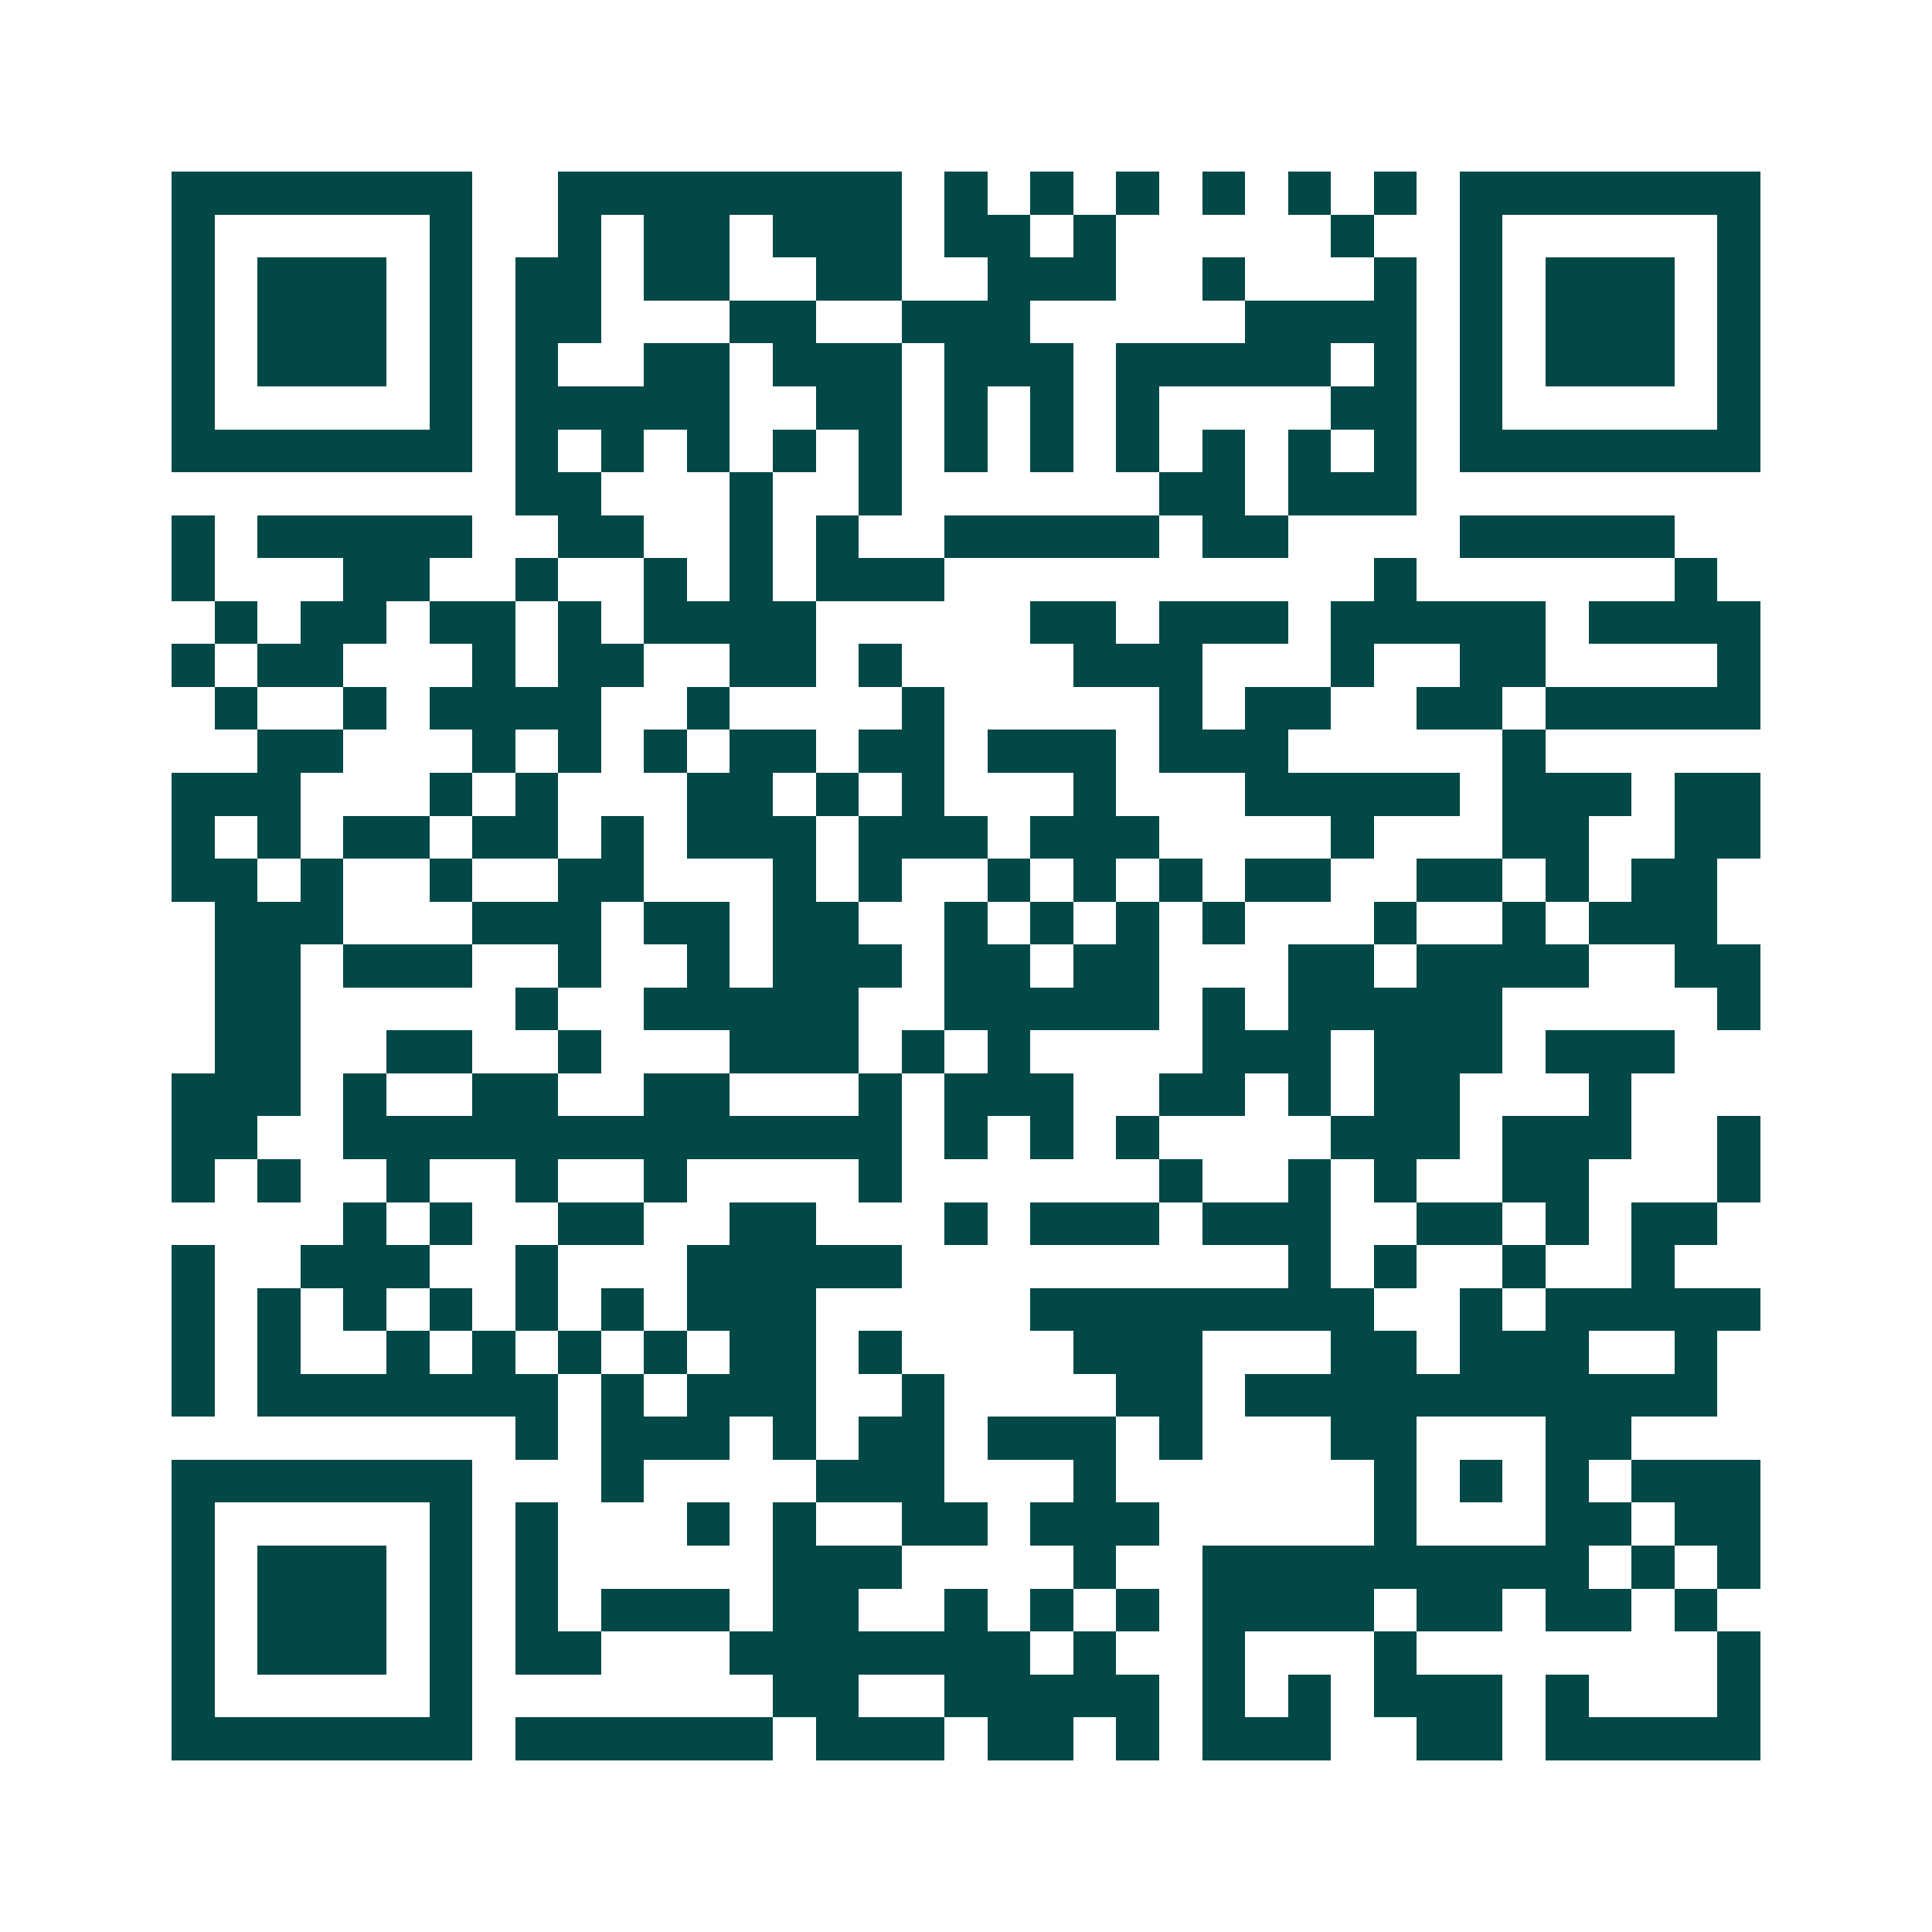 <svg xmlns="http://www.w3.org/2000/svg" width="200" height="200" viewBox="0 0 45 45" shape-rendering="crispEdges"><path fill="#ffffff" d="M0 0h45v45H0z"/><path stroke="#014847" d="M4 4.5h7m2 0h8m1 0h1m1 0h1m1 0h1m1 0h1m1 0h1m1 0h1m1 0h7M4 5.5h1m5 0h1m2 0h1m1 0h2m1 0h3m1 0h2m1 0h1m5 0h1m2 0h1m5 0h1M4 6.5h1m1 0h3m1 0h1m1 0h2m1 0h2m2 0h2m2 0h3m2 0h1m3 0h1m1 0h1m1 0h3m1 0h1M4 7.5h1m1 0h3m1 0h1m1 0h2m3 0h2m2 0h3m5 0h4m1 0h1m1 0h3m1 0h1M4 8.5h1m1 0h3m1 0h1m1 0h1m2 0h2m1 0h3m1 0h3m1 0h5m1 0h1m1 0h1m1 0h3m1 0h1M4 9.5h1m5 0h1m1 0h5m2 0h2m1 0h1m1 0h1m1 0h1m4 0h2m1 0h1m5 0h1M4 10.5h7m1 0h1m1 0h1m1 0h1m1 0h1m1 0h1m1 0h1m1 0h1m1 0h1m1 0h1m1 0h1m1 0h1m1 0h7M12 11.5h2m3 0h1m2 0h1m6 0h2m1 0h3M4 12.5h1m1 0h5m2 0h2m2 0h1m1 0h1m2 0h5m1 0h2m4 0h5M4 13.5h1m3 0h2m2 0h1m2 0h1m1 0h1m1 0h3m10 0h1m6 0h1M5 14.5h1m1 0h2m1 0h2m1 0h1m1 0h4m5 0h2m1 0h3m1 0h5m1 0h4M4 15.5h1m1 0h2m3 0h1m1 0h2m2 0h2m1 0h1m4 0h3m3 0h1m2 0h2m4 0h1M5 16.5h1m2 0h1m1 0h4m2 0h1m4 0h1m5 0h1m1 0h2m2 0h2m1 0h5M6 17.5h2m3 0h1m1 0h1m1 0h1m1 0h2m1 0h2m1 0h3m1 0h3m5 0h1M4 18.5h3m3 0h1m1 0h1m3 0h2m1 0h1m1 0h1m3 0h1m3 0h5m1 0h3m1 0h2M4 19.5h1m1 0h1m1 0h2m1 0h2m1 0h1m1 0h3m1 0h3m1 0h3m4 0h1m3 0h2m2 0h2M4 20.5h2m1 0h1m2 0h1m2 0h2m3 0h1m1 0h1m2 0h1m1 0h1m1 0h1m1 0h2m2 0h2m1 0h1m1 0h2M5 21.5h3m3 0h3m1 0h2m1 0h2m2 0h1m1 0h1m1 0h1m1 0h1m3 0h1m2 0h1m1 0h3M5 22.5h2m1 0h3m2 0h1m2 0h1m1 0h3m1 0h2m1 0h2m3 0h2m1 0h4m2 0h2M5 23.5h2m5 0h1m2 0h5m2 0h5m1 0h1m1 0h5m5 0h1M5 24.5h2m2 0h2m2 0h1m3 0h3m1 0h1m1 0h1m4 0h3m1 0h3m1 0h3M4 25.5h3m1 0h1m2 0h2m2 0h2m3 0h1m1 0h3m2 0h2m1 0h1m1 0h2m3 0h1M4 26.5h2m2 0h13m1 0h1m1 0h1m1 0h1m4 0h3m1 0h3m2 0h1M4 27.5h1m1 0h1m2 0h1m2 0h1m2 0h1m4 0h1m6 0h1m2 0h1m1 0h1m2 0h2m3 0h1M8 28.5h1m1 0h1m2 0h2m2 0h2m3 0h1m1 0h3m1 0h3m2 0h2m1 0h1m1 0h2M4 29.5h1m2 0h3m2 0h1m3 0h5m9 0h1m1 0h1m2 0h1m2 0h1M4 30.5h1m1 0h1m1 0h1m1 0h1m1 0h1m1 0h1m1 0h3m5 0h8m2 0h1m1 0h5M4 31.5h1m1 0h1m2 0h1m1 0h1m1 0h1m1 0h1m1 0h2m1 0h1m4 0h3m3 0h2m1 0h3m2 0h1M4 32.5h1m1 0h7m1 0h1m1 0h3m2 0h1m4 0h2m1 0h11M12 33.5h1m1 0h3m1 0h1m1 0h2m1 0h3m1 0h1m3 0h2m3 0h2M4 34.5h7m3 0h1m4 0h3m3 0h1m6 0h1m1 0h1m1 0h1m1 0h3M4 35.5h1m5 0h1m1 0h1m3 0h1m1 0h1m2 0h2m1 0h3m5 0h1m3 0h2m1 0h2M4 36.5h1m1 0h3m1 0h1m1 0h1m5 0h3m4 0h1m2 0h9m1 0h1m1 0h1M4 37.5h1m1 0h3m1 0h1m1 0h1m1 0h3m1 0h2m2 0h1m1 0h1m1 0h1m1 0h4m1 0h2m1 0h2m1 0h1M4 38.5h1m1 0h3m1 0h1m1 0h2m3 0h7m1 0h1m2 0h1m3 0h1m7 0h1M4 39.5h1m5 0h1m7 0h2m2 0h5m1 0h1m1 0h1m1 0h3m1 0h1m3 0h1M4 40.5h7m1 0h6m1 0h3m1 0h2m1 0h1m1 0h3m2 0h2m1 0h5"/></svg>
